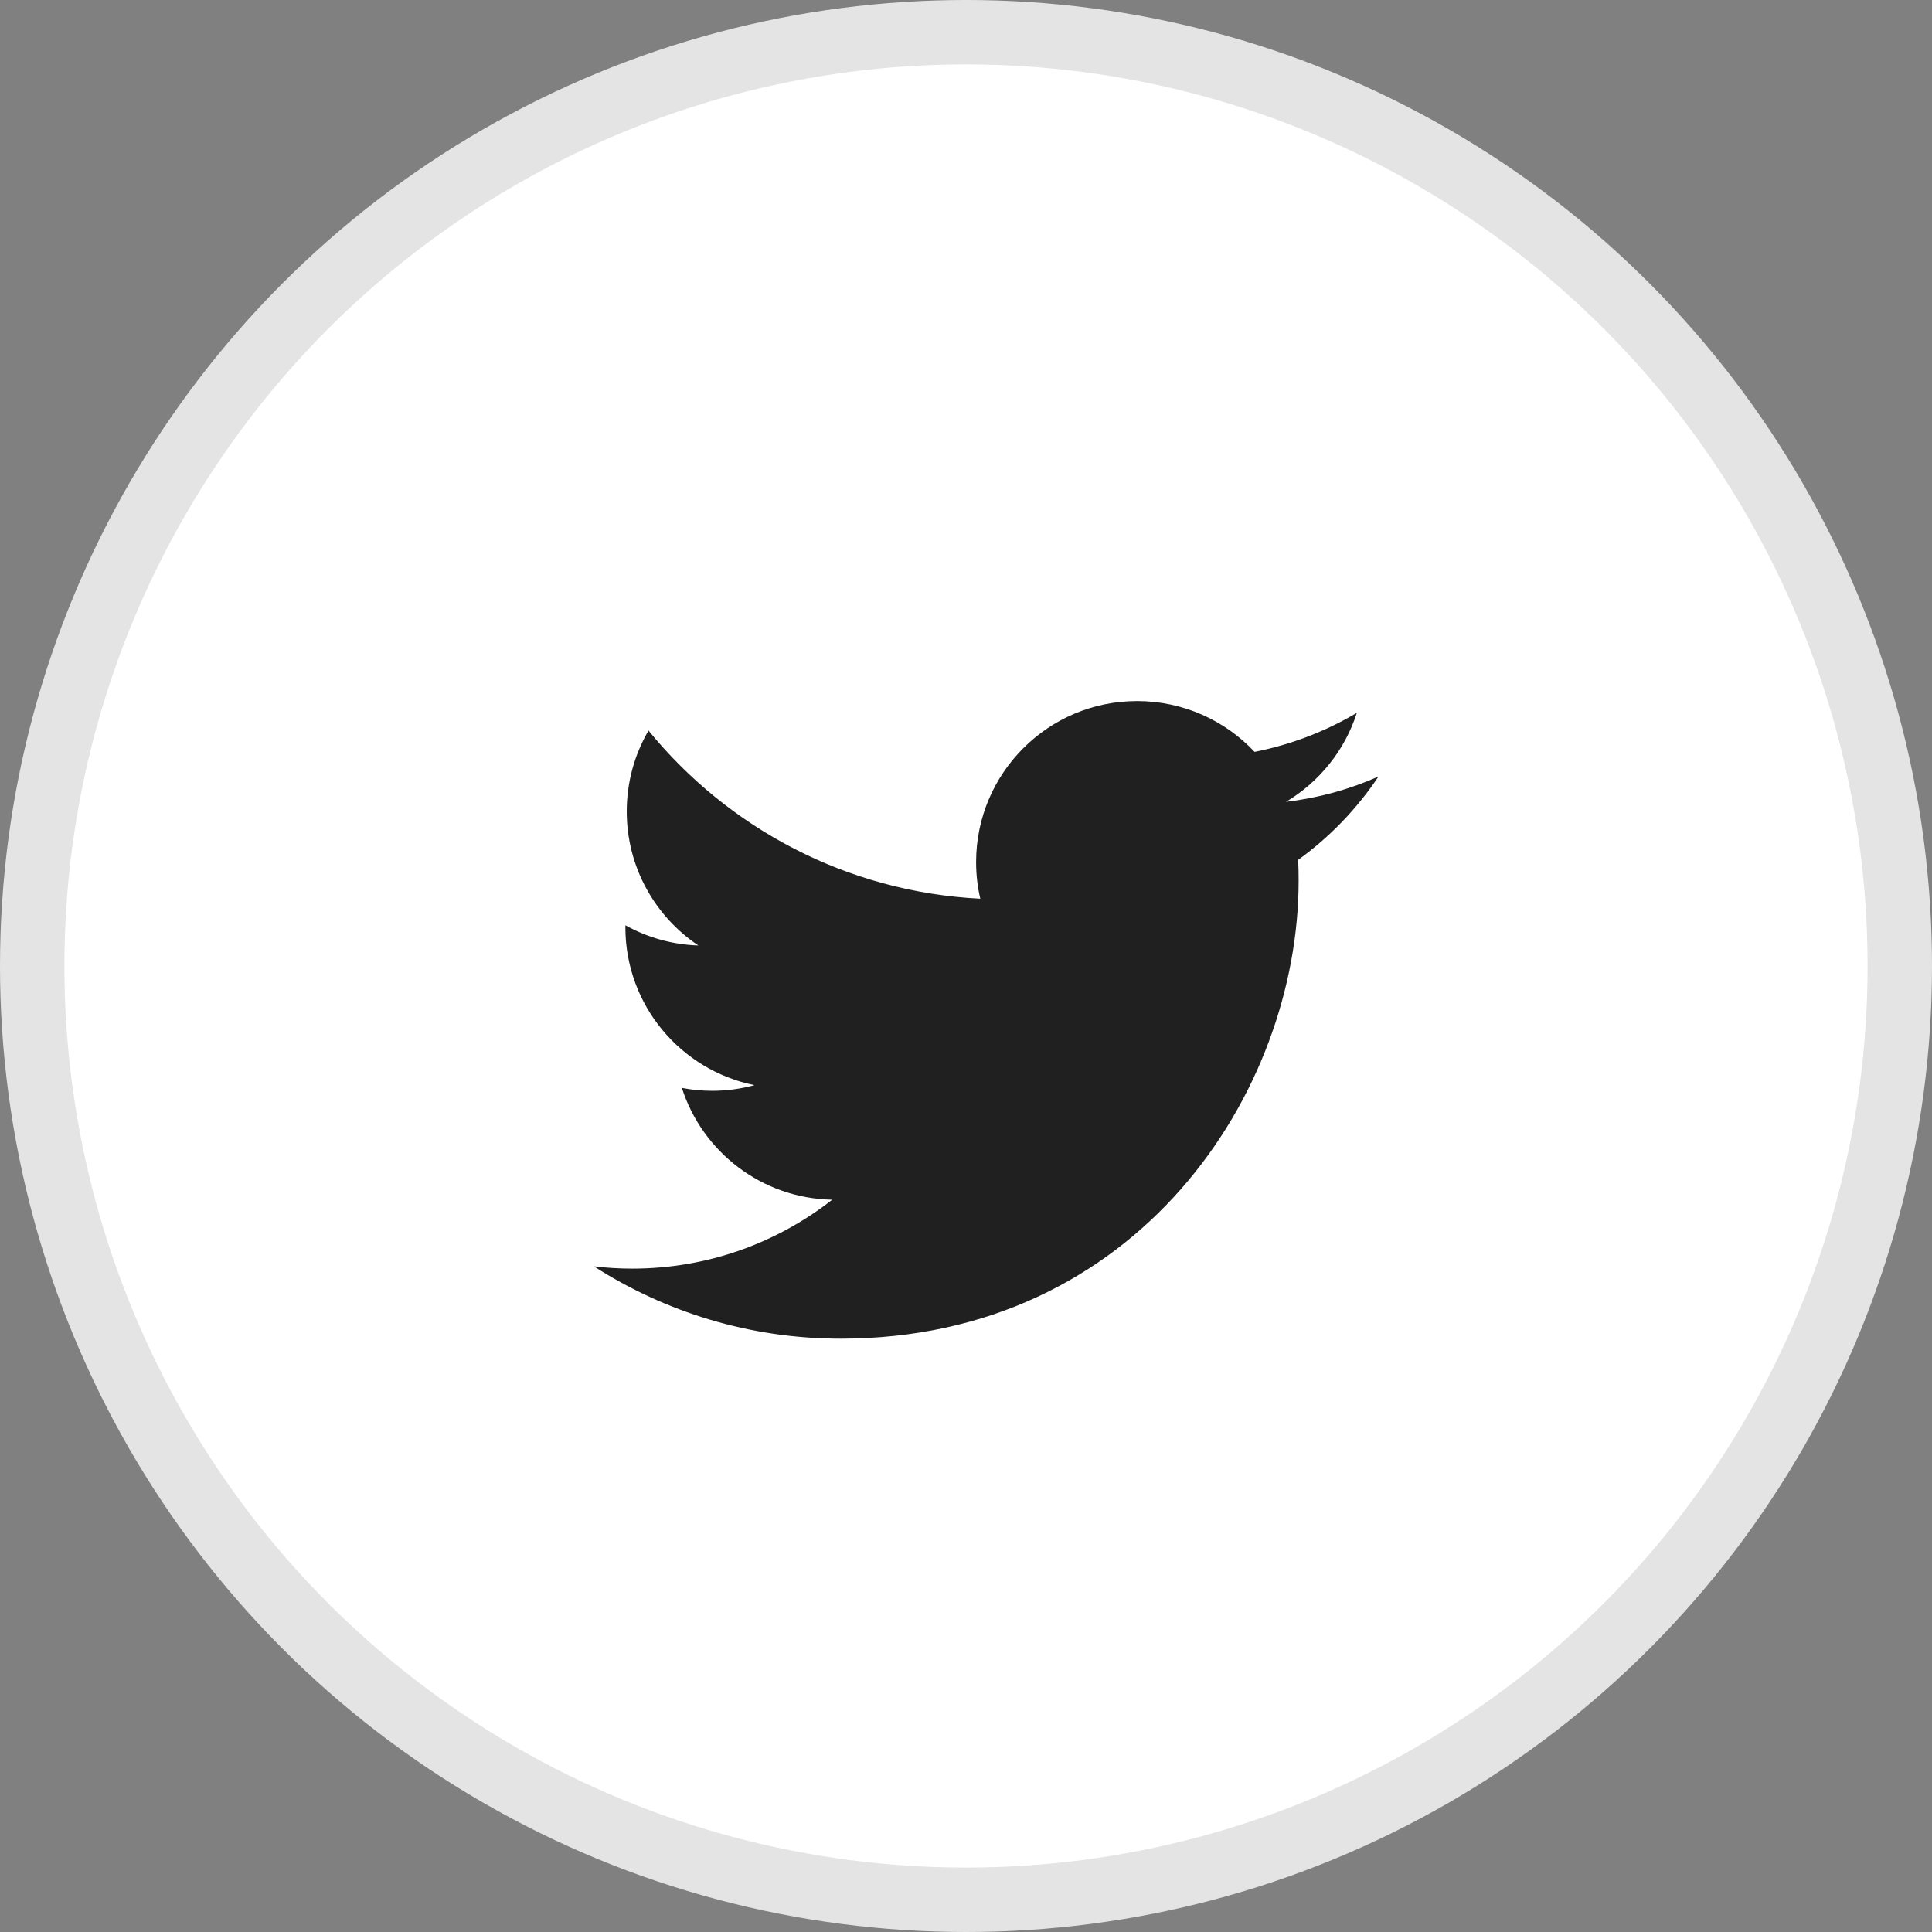 <svg width="30" height="30" viewBox="0 0 30 30" fill="none" xmlns="http://www.w3.org/2000/svg">
<rect x="0" y="0" width="30" height="30" fill="#808080" stroke="none"/>
<circle cx="15" cy="15" r="14.5" fill="white" stroke="#E4E4E4"/>
<path d="M21.405 12.058C20.957 12.257 20.475 12.391 19.969 12.451C20.486 12.142 20.882 11.653 21.069 11.069C20.586 11.355 20.05 11.563 19.481 11.675C19.026 11.19 18.376 10.886 17.657 10.886C16.276 10.886 15.157 12.006 15.157 13.386C15.157 13.582 15.179 13.772 15.222 13.955C13.145 13.851 11.303 12.856 10.07 11.344C9.855 11.713 9.732 12.142 9.732 12.6C9.732 13.467 10.173 14.232 10.844 14.681C10.434 14.668 10.048 14.555 9.712 14.368C9.711 14.378 9.711 14.389 9.711 14.399C9.711 15.61 10.573 16.62 11.716 16.85C11.507 16.907 11.286 16.938 11.058 16.938C10.897 16.938 10.74 16.922 10.588 16.893C10.906 17.886 11.829 18.609 12.923 18.629C12.067 19.299 10.99 19.699 9.818 19.699C9.617 19.699 9.417 19.687 9.222 19.664C10.328 20.373 11.642 20.787 13.053 20.787C17.651 20.787 20.165 16.978 20.165 13.675C20.165 13.567 20.163 13.459 20.158 13.352C20.646 13 21.07 12.56 21.405 12.058Z" fill="#202020"/>
</svg>
